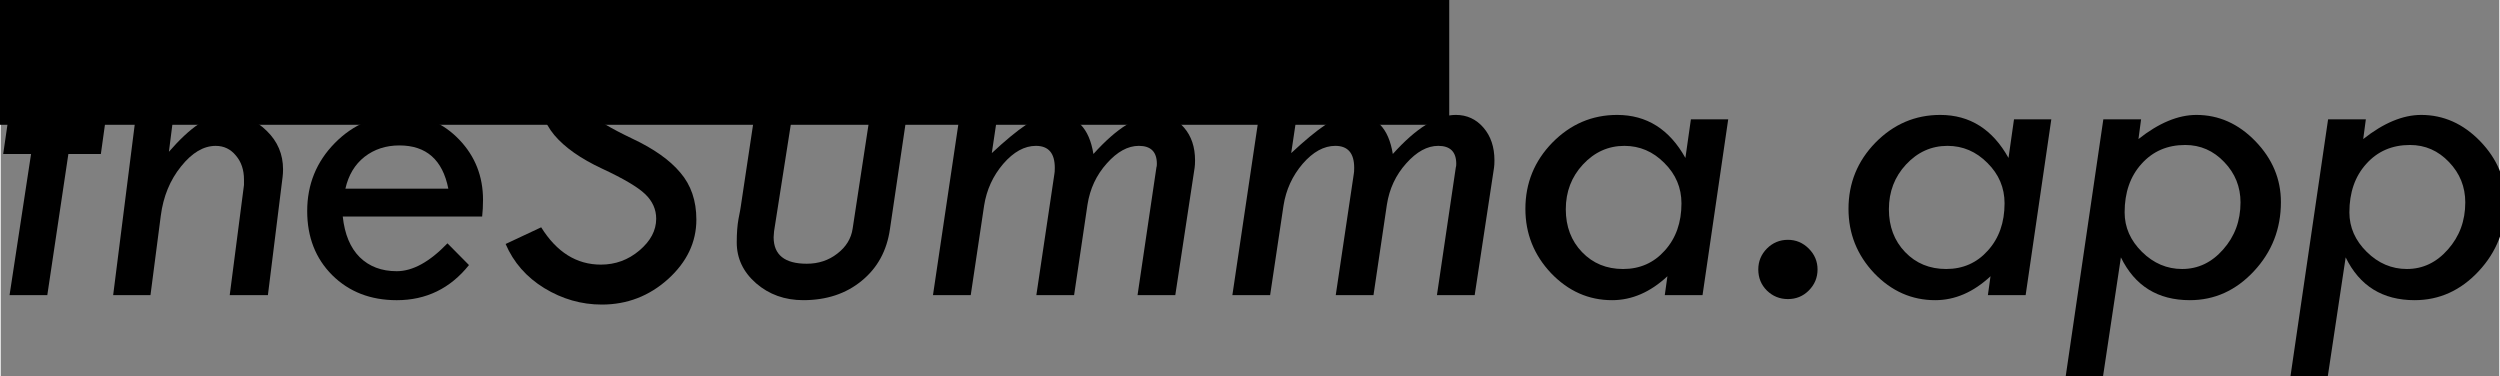 <?xml version="1.0" encoding="UTF-8" standalone="no"?>
<!-- Created with Inkscape (http://www.inkscape.org/) -->

<svg
   xmlns:dc="http://purl.org/dc/elements/1.1/"
   xmlns:cc="http://creativecommons.org/ns#"
   xmlns:rdf="http://www.w3.org/1999/02/22-rdf-syntax-ns#"
   xmlns:svg="http://www.w3.org/2000/svg"
   xmlns="http://www.w3.org/2000/svg"
   xmlns:sodipodi="http://sodipodi.sourceforge.net/DTD/sodipodi-0.dtd"
   xmlns:inkscape="http://www.inkscape.org/namespaces/inkscape"
   width="2.32in"
   height="0.349in"
   viewBox="0 0 58.916 8.868"
   version="1.1"
   id="svg8"
   inkscape:version="0.92.4 (5da689c313, 2019-01-14)"
   sodipodi:docname="summa_title.svg"
   inkscape:export-filename="C:\Users\Qui\Documents\Code\summa_django\summa_app\summa\static\summa_title.png"
   inkscape:export-xdpi="200"
   inkscape:export-ydpi="200">
  <rect x="0" y="0" width="58.916" height="8.868" fill="#808080" stroke="none"/>
  <defs
     id="defs2" />
  <sodipodi:namedview
     id="base"
     pagecolor="#ffffff"
     bordercolor="#666666"
     borderopacity="1.0"
     inkscape:pageopacity="0.0"
     inkscape:pageshadow="2"
     inkscape:zoom="2.8284272"
     inkscape:cx="16.255538"
     inkscape:cy="4.4392208"
     inkscape:document-units="in"
     inkscape:current-layer="flowRoot7440"
     showgrid="false"
     units="in"
     inkscape:window-width="1920"
     inkscape:window-height="1017"
     inkscape:window-x="-8"
     inkscape:window-y="-8"
     inkscape:window-maximized="1"
     inkscape:snap-bbox="true"
     inkscape:snap-bbox-edge-midpoints="true"
     inkscape:snap-intersection-paths="true"
     inkscape:snap-smooth-nodes="true"
     inkscape:snap-midpoints="true"
     inkscape:snap-object-midpoints="true"
     inkscape:snap-text-baseline="true"
     inkscape:snap-bbox-midpoints="true"
     inkscape:bbox-nodes="true"
     inkscape:snap-nodes="true"
     inkscape:bbox-paths="true"
     inkscape:snap-page="true"
     inkscape:object-paths="true"
     inkscape:showpageshadow="2"
     inkscape:pagecheckerboard="0"
     inkscape:deskcolor="#d1d1d1" />
  <g
     inkscape:label="Layer 1"
     inkscape:groupmode="layer"
     id="layer1"
     transform="translate(-78.003,-123.737)">
    <g
       id="g965"
       transform="matrix(0.389,0,0,0.389,173.089,17.317)">
      <flowRoot
         inkscape:export-ydpi="300.07999"
         inkscape:export-xdpi="300.07999"
         transform="matrix(0.206,0,0,0.217,-264.63,-221.658)"
         style="font-style:normal;font-weight:normal;font-size:69.818px;line-height:0px;font-family:sans-serif;text-align:start;letter-spacing:0px;word-spacing:0px;text-anchor:start;fill:#e0e0e0;fill-opacity:1;stroke:none"
         id="flowRoot4540"
         xml:space="preserve"><flowRegion
           style="line-height:0px;text-align:start;text-anchor:start;fill:#e0e0e0;fill-opacity:1"
           id="flowRegion4542"><rect
             style="line-height:0px;text-align:start;text-anchor:start;fill:#e0e0e0;fill-opacity:1"
             y="339.724"
             x="637.32"
             height="562.34"
             width="252.841"
             id="rect4544" /></flowRegion><flowPara
           style="font-style:normal;font-variant:normal;font-weight:normal;font-stretch:normal;font-size:160.581px;line-height:163.2px;font-family:'Century Gothic';-inkscape-font-specification:'Century Gothic';text-align:center;text-anchor:middle;fill:#6c6c6c;fill-opacity:1"
           id="flowPara4546">N </flowPara><flowPara
           id="flowPara4572"
           style="font-style:normal;font-variant:normal;font-weight:normal;font-stretch:normal;font-size:160.581px;line-height:163.2px;font-family:'Century Gothic';-inkscape-font-specification:'Century Gothic';text-align:center;text-anchor:middle;fill:#6c6c6c;fill-opacity:1">G</flowPara><flowPara
           id="flowPara4554"
           style="font-style:normal;font-variant:normal;font-weight:normal;font-stretch:normal;font-size:64px;line-height:72px;font-family:'Century Gothic';-inkscape-font-specification:'Century Gothic';text-align:center;text-anchor:middle;fill:#6c6c6c;fill-opacity:1" /><flowPara
           id="flowPara4566"
           style="font-style:normal;font-variant:normal;font-weight:normal;font-stretch:normal;font-size:59.942px;line-height:72px;font-family:'Century Gothic';-inkscape-font-specification:'Century Gothic';text-align:start;text-anchor:start;fill:#6c6c6c;fill-opacity:1">berkeley</flowPara><flowPara
           id="flowPara4556"
           style="font-style:normal;font-variant:normal;font-weight:normal;font-stretch:normal;line-height:0px;font-family:'Century Gothic';-inkscape-font-specification:'Century Gothic';text-align:start;text-anchor:start;fill:#e0e0e0;fill-opacity:1"> </flowPara></flowRoot>      <g
         style="stroke-width:2.805;stroke-miterlimit:4;stroke-dasharray:none"
         inkscape:export-ydpi="300.07999"
         inkscape:export-xdpi="300.07999"
         transform="matrix(0.446,0,0,0.46,-221.015,-186.371)"
         id="g896">
        <path
           style="fill:none;stroke:#fff979;stroke-width:2.805;stroke-linecap:round;stroke-linejoin:round;stroke-miterlimit:4;stroke-dasharray:none;stroke-opacity:1"
           d="M 104.065,132.255 V 70.159"
           id="path937"
           inkscape:connector-curvature="0" />
        <path
           style="fill:none;stroke:#fff979;stroke-width:2.805;stroke-linecap:round;stroke-linejoin:round;stroke-miterlimit:4;stroke-dasharray:none;stroke-opacity:1"
           d="M 60.157,88.347 104.065,132.255"
           id="path937-3"
           inkscape:connector-curvature="0" />
        <path
           style="fill:none;stroke:#fff979;stroke-width:2.805;stroke-linecap:round;stroke-linejoin:round;stroke-miterlimit:4;stroke-dasharray:none;stroke-opacity:1"
           d="M 73.017,78.479 104.065,132.255"
           id="path937-3-5"
           inkscape:connector-curvature="0" />
        <path
           style="fill:none;stroke:#fff979;stroke-width:2.805;stroke-linecap:round;stroke-linejoin:round;stroke-miterlimit:4;stroke-dasharray:none;stroke-opacity:1"
           d="m 87.994,72.275 4.108,15.33 11.964,44.65"
           id="path937-3-5-1"
           inkscape:connector-curvature="0"
           sodipodi:nodetypes="ccc" />
        <path
           style="fill:none;stroke:#fff979;stroke-width:2.805;stroke-linecap:round;stroke-linejoin:round;stroke-miterlimit:4;stroke-dasharray:none;stroke-opacity:1"
           d="m 44.085,116.184 59.98,16.072"
           id="path937-3-5-2-8"
           inkscape:connector-curvature="0" />
        <path
           style="fill:none;stroke:#fff979;stroke-width:2.805;stroke-linecap:round;stroke-linejoin:round;stroke-miterlimit:4;stroke-dasharray:none;stroke-opacity:1"
           d="m 50.289,101.207 13.744,7.935 40.032,23.113"
           id="path937-3-5-1-3-7"
           inkscape:connector-curvature="0"
           sodipodi:nodetypes="ccc" />
      </g>
      <g
         style="stroke-width:2.807;stroke-miterlimit:4;stroke-dasharray:none"
         inkscape:export-ydpi="300.07999"
         inkscape:export-xdpi="300.07999"
         id="g896-2"
         transform="matrix(-0.445,0,0,0.46,-128.184,-186.399)">
        <path
           style="fill:none;stroke:#fff979;stroke-width:2.807;stroke-linecap:round;stroke-linejoin:round;stroke-miterlimit:4;stroke-dasharray:none;stroke-opacity:1"
           d="M 104.065,132.255 V 70.159"
           id="path937-8"
           inkscape:connector-curvature="0" />
        <path
           style="fill:none;stroke:#fff979;stroke-width:2.807;stroke-linecap:round;stroke-linejoin:round;stroke-miterlimit:4;stroke-dasharray:none;stroke-opacity:1"
           d="M 60.157,88.347 104.065,132.255"
           id="path937-3-4"
           inkscape:connector-curvature="0" />
        <path
           style="fill:none;stroke:#fff979;stroke-width:2.807;stroke-linecap:round;stroke-linejoin:round;stroke-miterlimit:4;stroke-dasharray:none;stroke-opacity:1"
           d="M 73.017,78.479 104.065,132.255"
           id="path937-3-5-5"
           inkscape:connector-curvature="0" />
        <path
           style="fill:none;stroke:#fff979;stroke-width:2.807;stroke-linecap:round;stroke-linejoin:round;stroke-miterlimit:4;stroke-dasharray:none;stroke-opacity:1"
           d="m 87.994,72.275 4.108,15.33 11.964,44.65"
           id="path937-3-5-1-7"
           inkscape:connector-curvature="0"
           sodipodi:nodetypes="ccc" />
        <path
           style="fill:none;stroke:#fff979;stroke-width:2.807;stroke-linecap:round;stroke-linejoin:round;stroke-miterlimit:4;stroke-dasharray:none;stroke-opacity:1"
           d="m 44.085,116.184 59.98,16.072"
           id="path937-3-5-2-8-9"
           inkscape:connector-curvature="0" />
        <path
           style="fill:none;stroke:#fff979;stroke-width:2.807;stroke-linecap:round;stroke-linejoin:round;stroke-miterlimit:4;stroke-dasharray:none;stroke-opacity:1"
           d="m 50.289,101.207 13.744,7.935 40.032,23.113"
           id="path937-3-5-1-3-7-4"
           inkscape:connector-curvature="0"
           sodipodi:nodetypes="ccc" />
      </g>
      <path
         inkscape:connector-curvature="0"
         id="path937-8-8-8-9-2-8"
         d="m -174.63,-125.56 h 28.628"
         style="fill:none;stroke:#fff979;stroke-width:1.27;stroke-linecap:round;stroke-linejoin:round;stroke-miterlimit:4;stroke-dasharray:none;stroke-opacity:1" />
      <path
         inkscape:connector-curvature="0"
         id="path937-8-8-8-9-2-8-2"
         d="m -174.522,-125.582 h -28.628"
         style="fill:none;stroke:#fff979;stroke-width:1.27;stroke-linecap:round;stroke-linejoin:round;stroke-miterlimit:4;stroke-dasharray:none;stroke-opacity:1" />
      <g
         inkscape:export-ydpi="300.07999"
         inkscape:export-xdpi="300.07999"
         style="fill:#f8bc3b;fill-opacity:1;stroke:none;stroke-opacity:1"
         transform="matrix(0.232,0,0,-0.245,-174.496,-121.321)"
         id="g32">
        <path
           sodipodi:nodetypes="ccsccccccccssccsc"
           inkscape:connector-curvature="0"
           id="path34"
           style="fill:#f8bc3b;fill-opacity:1;fill-rule:nonzero;stroke:none;stroke-width:1.087;stroke-opacity:1"
           d="M 51.998,46.904 C 50.392,67.421 40.658,80.289 32.078,91.636 24.119,102.146 17.258,111.214 17.258,124.596 c 0,1.082 -0.62,2.061 -1.591,2.55 -0.972,0.502 -2.142,0.412 -3.029,-0.218 -12.891,-9.055 -23.654,-24.331 -27.415,-38.898 -2.606,-10.137 -2.944,-21.535 -3,-29.071 -11.904,2.499 -14.594,19.99 -14.622,20.184 -0.141,0.901 -0.704,1.687 -1.522,2.125 -0.832,0.424 -1.803,0.45 -2.648,0.038 -0.62,-0.297 -15.328,-7.625 -16.187,-36.914 -0.057,-0.966 -0.057,-1.945 -0.057,-2.924 0,-28.451 23.569,-51.596 52.546,-51.596 0.042,0 0.085,-0.013 0.127,0 h 0.028 C 28.796,-10.051 52.294,13.068 52.294,41.468 c 0,1.431 -0.296,5.435 -0.296,5.435" />
      </g>
      <path
         inkscape:export-ydpi="300.07999"
         inkscape:export-xdpi="300.07999"
         inkscape:connector-curvature="0"
         id="path881"
         d="m -174.616,-109.761 v -25.4"
         style="fill:none;stroke:#ae5100;stroke-width:3.909;stroke-linecap:butt;stroke-linejoin:miter;stroke-miterlimit:4;stroke-dasharray:none;stroke-opacity:1" />
      <path
         inkscape:export-ydpi="300.07999"
         inkscape:export-xdpi="300.07999"
         sodipodi:nodetypes="sscscscs"
         inkscape:connector-curvature="0"
         id="path1358-0-2"
         d="m -192.629,-123.535 c -16.365,0.181 -34.174,17.563 -12.958,44.863 8.635,11.111 27.49,20.897 30.753,21.866 0.148,0.04 0.159,0.046 0.229,0.046 0.07,0 0.147,-0.029 0.207,-0.046 3.263,-0.969 22.118,-10.755 30.753,-21.866 31.302,-40.279 -22.345,-58.967 -30.971,-32.677 -2.779,-8.471 -10.233,-12.273 -18.013,-12.187 z"
         style="fill:#f15d5e;fill-opacity:1;stroke:none;stroke-width:6.796;stroke-linecap:round;stroke-linejoin:miter;stroke-miterlimit:0;stroke-dasharray:none;stroke-opacity:1" />
      <g
         transform="matrix(0.78,0,0,0.822,-256.426,-205.435)"
         inkscape:export-ydpi="300.07999"
         inkscape:export-xdpi="300.07999"
         style="fill:none;stroke:#ae5100;stroke-width:5.08;stroke-miterlimit:4;stroke-dasharray:none;stroke-opacity:1"
         id="g981">
        <path
           style="fill:none;fill-opacity:0;stroke:#ae5100;stroke-width:5.08;stroke-linecap:round;stroke-linejoin:miter;stroke-miterlimit:4;stroke-dasharray:none;stroke-opacity:1"
           d="m 156.638,135.521 c 0,0 -12.284,4.468 -22.413,1.83 -22.591,-5.884 -30.762,3.691 -53.367,-2.139 -4.579,-1.181 -29.365,-8.635 -29.365,-8.635"
           id="path5205-9-3"
           inkscape:connector-curvature="0"
           sodipodi:nodetypes="cssc" />
        <path
           style="fill:none;stroke:#ae5100;stroke-width:5.075;stroke-linecap:round;stroke-linejoin:miter;stroke-miterlimit:4;stroke-dasharray:none;stroke-opacity:1"
           d="m 55.667,144.613 c 0,0 16.821,1.487 23.809,-0.456 6.547,-1.821 16.685,-3.404 26.078,-7.323 10.09,-4.21 19.52,-10.772 28.743,-12.887 7.795,-1.788 22.816,-2.54 22.816,-2.54"
           id="path5205-5"
           inkscape:connector-curvature="0"
           sodipodi:nodetypes="csssc" />
      </g>
      <g
         transform="matrix(0.78,0,0,0.822,-256.426,-205.435)"
         inkscape:export-ydpi="300.07999"
         inkscape:export-xdpi="300.07999"
         style="fill:#ae5100;fill-opacity:1;stroke:none;stroke-opacity:1"
         id="g977">
        <path
           style="fill:#ae5100;fill-opacity:1;stroke:none;stroke-width:0.232px;stroke-linecap:butt;stroke-linejoin:miter;stroke-opacity:1"
           d="m 62.806,129.961 6.945,-6.366 2.346,9.115 z"
           id="path831"
           inkscape:connector-curvature="0"
           sodipodi:nodetypes="cccc" />
        <path
           style="fill:#ae5100;fill-opacity:1;stroke:none;stroke-width:0.265px;stroke-linecap:butt;stroke-linejoin:miter;stroke-opacity:1"
           d="m 134.297,123.946 3.702,-8.064 5.999,6.575 z"
           id="path831-8"
           inkscape:connector-curvature="0"
           sodipodi:nodetypes="cccc" />
        <path
           style="fill:#ae5100;fill-opacity:1;stroke:none;stroke-width:0.265px;stroke-linecap:butt;stroke-linejoin:miter;stroke-opacity:1"
           d="m 105.554,136.833 1.095,-8.906 7.396,4.883 z"
           id="path831-8-0"
           inkscape:connector-curvature="0"
           sodipodi:nodetypes="cccc" />
        <path
           style="fill:#ae5100;fill-opacity:1;stroke:none;stroke-width:0.265px;stroke-linecap:butt;stroke-linejoin:miter;stroke-opacity:1"
           d="m 135.649,137.674 -5.561,7.038 -3.501,-8.875 z"
           id="path831-8-0-6"
           inkscape:connector-curvature="0"
           sodipodi:nodetypes="cccc" />
        <path
           style="fill:#ae5100;fill-opacity:1;stroke:none;stroke-width:0.265px;stroke-linecap:butt;stroke-linejoin:miter;stroke-opacity:1"
           d="m 104.478,137.951 -2.67,8.67 -7.995,-5.859 z"
           id="path831-8-0-6-2"
           inkscape:connector-curvature="0"
           sodipodi:nodetypes="cccc" />
        <path
           style="fill:#ae5100;fill-opacity:1;stroke:none;stroke-width:0.206px;stroke-linecap:butt;stroke-linejoin:miter;stroke-opacity:1"
           d="m 78.192,143.96 -2.885,6.458 -0.424,0.95 -6.653,-6.212 c 3.519,-0.774 6.444,-0.423 9.963,-1.197 z"
           id="path831-8-0-6-2-4"
           inkscape:connector-curvature="0"
           sodipodi:nodetypes="ccccc" />
      </g>
      <path
         sodipodi:nodetypes="csc"
         inkscape:export-ydpi="300.07999"
         inkscape:export-xdpi="300.07999"
         inkscape:connector-curvature="0"
         id="path5306"
         d="m -184.488,-66.267 c 0,0 -2.697,-1.699 -3.79,-2.451 -0.461,-0.317 -4.44,-3.232 -4.44,-3.232"
         style="fill:none;fill-opacity:1;stroke:#b71111;stroke-width:2.217;stroke-linecap:round;stroke-linejoin:miter;stroke-miterlimit:4;stroke-dasharray:none;stroke-opacity:1" />
      <path
         inkscape:export-ydpi="300.07999"
         inkscape:export-xdpi="300.07999"
         inkscape:connector-curvature="0"
         id="path881-1"
         d="m -182.142,-128.219 h 15.24"
         style="fill:none;stroke:#ae5100;stroke-width:3.81;stroke-linecap:butt;stroke-linejoin:miter;stroke-miterlimit:4;stroke-dasharray:none;stroke-opacity:1" />
    </g>
    <g
       id="g1101"
       transform="translate(259.261,-19.511)">
      <g
         transform="matrix(0.389,0,0,0.389,-107.482,-2.348)"
         id="g1007">
        <g
           id="g896-6"
           transform="matrix(0.446,0,0,0.46,-221.375,34.355)"
           inkscape:export-xdpi="300.07999"
           inkscape:export-ydpi="300.07999"
           style="stroke-width:2.805;stroke-miterlimit:4;stroke-dasharray:none">
          <path
             inkscape:connector-curvature="0"
             id="path937-1"
             d="M 104.065,132.255 V 70.159"
             style="fill:none;stroke:#fff979;stroke-width:2.805;stroke-linecap:round;stroke-linejoin:round;stroke-miterlimit:4;stroke-dasharray:none;stroke-opacity:1" />
          <path
             inkscape:connector-curvature="0"
             id="path937-3-55"
             d="M 60.157,88.347 104.065,132.255"
             style="fill:none;stroke:#fff979;stroke-width:2.805;stroke-linecap:round;stroke-linejoin:round;stroke-miterlimit:4;stroke-dasharray:none;stroke-opacity:1" />
          <path
             inkscape:connector-curvature="0"
             id="path937-3-5-7"
             d="M 73.017,78.479 104.065,132.255"
             style="fill:none;stroke:#fff979;stroke-width:2.805;stroke-linecap:round;stroke-linejoin:round;stroke-miterlimit:4;stroke-dasharray:none;stroke-opacity:1" />
          <path
             sodipodi:nodetypes="ccc"
             inkscape:connector-curvature="0"
             id="path937-3-5-1-3"
             d="m 87.994,72.275 4.108,15.33 11.964,44.65"
             style="fill:none;stroke:#fff979;stroke-width:2.805;stroke-linecap:round;stroke-linejoin:round;stroke-miterlimit:4;stroke-dasharray:none;stroke-opacity:1" />
          <path
             inkscape:connector-curvature="0"
             id="path937-3-5-2-8-7"
             d="m 44.085,116.184 59.98,16.072"
             style="fill:none;stroke:#fff979;stroke-width:2.805;stroke-linecap:round;stroke-linejoin:round;stroke-miterlimit:4;stroke-dasharray:none;stroke-opacity:1" />
          <path
             sodipodi:nodetypes="ccc"
             inkscape:connector-curvature="0"
             id="path937-3-5-1-3-7-0"
             d="m 50.289,101.207 13.744,7.935 40.032,23.113"
             style="fill:none;stroke:#fff979;stroke-width:2.805;stroke-linecap:round;stroke-linejoin:round;stroke-miterlimit:4;stroke-dasharray:none;stroke-opacity:1" />
        </g>
        <g
           transform="matrix(-0.445,0,0,0.46,-128.544,34.327)"
           id="g896-2-3"
           inkscape:export-xdpi="300.07999"
           inkscape:export-ydpi="300.07999"
           style="stroke-width:2.807;stroke-miterlimit:4;stroke-dasharray:none">
          <path
             inkscape:connector-curvature="0"
             id="path937-8-1"
             d="M 104.065,132.255 V 70.159"
             style="fill:none;stroke:#fff979;stroke-width:2.807;stroke-linecap:round;stroke-linejoin:round;stroke-miterlimit:4;stroke-dasharray:none;stroke-opacity:1" />
          <path
             inkscape:connector-curvature="0"
             id="path937-3-4-9"
             d="M 60.157,88.347 104.065,132.255"
             style="fill:none;stroke:#fff979;stroke-width:2.807;stroke-linecap:round;stroke-linejoin:round;stroke-miterlimit:4;stroke-dasharray:none;stroke-opacity:1" />
          <path
             inkscape:connector-curvature="0"
             id="path937-3-5-5-2"
             d="M 73.017,78.479 104.065,132.255"
             style="fill:none;stroke:#fff979;stroke-width:2.807;stroke-linecap:round;stroke-linejoin:round;stroke-miterlimit:4;stroke-dasharray:none;stroke-opacity:1" />
          <path
             sodipodi:nodetypes="ccc"
             inkscape:connector-curvature="0"
             id="path937-3-5-1-7-2"
             d="m 87.994,72.275 4.108,15.33 11.964,44.65"
             style="fill:none;stroke:#fff979;stroke-width:2.807;stroke-linecap:round;stroke-linejoin:round;stroke-miterlimit:4;stroke-dasharray:none;stroke-opacity:1" />
          <path
             inkscape:connector-curvature="0"
             id="path937-3-5-2-8-9-1"
             d="m 44.085,116.184 59.98,16.072"
             style="fill:none;stroke:#fff979;stroke-width:2.807;stroke-linecap:round;stroke-linejoin:round;stroke-miterlimit:4;stroke-dasharray:none;stroke-opacity:1" />
          <path
             sodipodi:nodetypes="ccc"
             inkscape:connector-curvature="0"
             id="path937-3-5-1-3-7-4-9"
             d="m 50.289,101.207 13.744,7.935 40.032,23.113"
             style="fill:none;stroke:#fff979;stroke-width:2.807;stroke-linecap:round;stroke-linejoin:round;stroke-miterlimit:4;stroke-dasharray:none;stroke-opacity:1" />
        </g>
        <path
           style="fill:none;stroke:#fff979;stroke-width:1.27;stroke-linecap:round;stroke-linejoin:round;stroke-miterlimit:4;stroke-dasharray:none;stroke-opacity:1"
           d="m -174.991,95.165 h 28.628"
           id="path937-8-8-8-9-2-8-6"
           inkscape:connector-curvature="0" />
        <path
           style="fill:none;stroke:#fff979;stroke-width:1.27;stroke-linecap:round;stroke-linejoin:round;stroke-miterlimit:4;stroke-dasharray:none;stroke-opacity:1"
           d="m -174.882,95.144 h -28.628"
           id="path937-8-8-8-9-2-8-2-7"
           inkscape:connector-curvature="0" />
        <g
           id="g32-6"
           transform="matrix(0.232,0,0,-0.245,-174.856,99.405)"
           style="fill:#f8bc3b;fill-opacity:1;stroke:none;stroke-opacity:1"
           inkscape:export-xdpi="300.07999"
           inkscape:export-ydpi="300.07999">
          <path
             d="M 51.998,46.904 C 50.392,67.421 40.658,80.289 32.078,91.636 24.119,102.146 17.258,111.214 17.258,124.596 c 0,1.082 -0.62,2.061 -1.591,2.55 -0.972,0.502 -2.142,0.412 -3.029,-0.218 -12.891,-9.055 -23.654,-24.331 -27.415,-38.898 -2.606,-10.137 -2.944,-21.535 -3,-29.071 -11.904,2.499 -14.594,19.99 -14.622,20.184 -0.141,0.901 -0.704,1.687 -1.522,2.125 -0.832,0.424 -1.803,0.45 -2.648,0.038 -0.62,-0.297 -15.328,-7.625 -16.187,-36.914 -0.057,-0.966 -0.057,-1.945 -0.057,-2.924 0,-28.451 23.569,-51.596 52.546,-51.596 0.042,0 0.085,-0.013 0.127,0 h 0.028 C 28.796,-10.051 52.294,13.068 52.294,41.468 c 0,1.431 -0.296,5.435 -0.296,5.435"
             style="fill:#f8bc3b;fill-opacity:1;fill-rule:nonzero;stroke:none;stroke-width:1.087;stroke-opacity:1"
             id="path34-9"
             inkscape:connector-curvature="0"
             sodipodi:nodetypes="ccsccccccccssccsc" />
        </g>
        <path
           style="fill:none;stroke:#ae5100;stroke-width:3.909;stroke-linecap:butt;stroke-linejoin:miter;stroke-miterlimit:4;stroke-dasharray:none;stroke-opacity:1"
           d="M -174.977,110.965 V 85.565"
           id="path881-8"
           inkscape:connector-curvature="0"
           inkscape:export-xdpi="300.07999"
           inkscape:export-ydpi="300.07999" />
        <path
           style="fill:#f15d5e;fill-opacity:1;stroke:none;stroke-width:6.796;stroke-linecap:round;stroke-linejoin:miter;stroke-miterlimit:0;stroke-dasharray:none;stroke-opacity:1"
           d="m -192.99,97.191 c -16.365,0.181 -34.174,17.563 -12.958,44.863 8.635,11.111 27.49,20.897 30.753,21.866 0.148,0.04 0.159,0.046 0.229,0.046 0.07,0 0.147,-0.029 0.207,-0.046 3.263,-0.969 22.118,-10.755 30.753,-21.866 31.302,-40.279 -22.345,-58.967 -30.971,-32.677 -2.779,-8.471 -10.233,-12.273 -18.013,-12.187 z"
           id="path1358-0-2-3"
           inkscape:connector-curvature="0"
           sodipodi:nodetypes="sscscscs"
           inkscape:export-xdpi="300.07999"
           inkscape:export-ydpi="300.07999" />
        <flowRoot
           xml:space="preserve"
           id="flowRoot4540-5"
           style="font-style:normal;font-weight:normal;font-size:69.818px;line-height:0px;font-family:sans-serif;text-align:start;letter-spacing:0px;word-spacing:0px;text-anchor:start;fill:#e0e0e0;fill-opacity:1;stroke:none"
           transform="matrix(0.206,0,0,0.217,-256.978,-0.932)"
           inkscape:export-xdpi="300.07999"
           inkscape:export-ydpi="300.07999"><flowRegion
             id="flowRegion4542-2"
             style="line-height:0px;text-align:start;text-anchor:start;fill:#e0e0e0;fill-opacity:1"><rect
               id="rect4544-0"
               width="812.151"
               height="562.339"
               x="637.32"
               y="339.724"
               style="line-height:0px;text-align:start;text-anchor:start;fill:#e0e0e0;fill-opacity:1" /></flowRegion><flowPara
             id="flowPara4546-5"
             style="font-style:normal;font-variant:normal;font-weight:normal;font-stretch:normal;font-size:160.581px;line-height:163.2px;font-family:'Century Gothic';-inkscape-font-specification:'Century Gothic';text-align:start;text-anchor:start;fill:#6c6c6c;fill-opacity:1">NEWMAN </flowPara><flowPara
             style="font-style:normal;font-variant:normal;font-weight:normal;font-stretch:normal;font-size:160.581px;line-height:163.2px;font-family:'Century Gothic';-inkscape-font-specification:'Century Gothic';text-align:start;text-anchor:start;fill:#6c6c6c;fill-opacity:1"
             id="flowPara4572-6">GRADS</flowPara><flowPara
             style="font-style:normal;font-variant:normal;font-weight:normal;font-stretch:normal;font-size:64px;line-height:72px;font-family:'Century Gothic';-inkscape-font-specification:'Century Gothic';text-align:start;text-anchor:start;fill:#6c6c6c;fill-opacity:1"
             id="flowPara4554-1" /><flowPara
             style="font-style:normal;font-variant:normal;font-weight:normal;font-stretch:normal;font-size:79.922px;line-height:72px;font-family:'Century Gothic';-inkscape-font-specification:'Century Gothic';text-align:start;text-anchor:start;fill:#6c6c6c;fill-opacity:1"
             id="flowPara4566-5">berkeley, california</flowPara><flowPara
             style="font-style:normal;font-variant:normal;font-weight:normal;font-stretch:normal;line-height:0px;font-family:'Century Gothic';-inkscape-font-specification:'Century Gothic';text-align:start;text-anchor:start;fill:#e0e0e0;fill-opacity:1"
             id="flowPara4556-4"> </flowPara></flowRoot>        <g
           id="g981-6"
           style="fill:none;stroke:#ae5100;stroke-width:5.08;stroke-miterlimit:4;stroke-dasharray:none;stroke-opacity:1"
           inkscape:export-xdpi="300.07999"
           inkscape:export-ydpi="300.07999"
           transform="matrix(0.78,0,0,0.822,-256.787,15.291)">
          <path
             sodipodi:nodetypes="cssc"
             inkscape:connector-curvature="0"
             id="path5205-9-3-1"
             d="m 156.638,135.521 c 0,0 -12.284,4.468 -22.413,1.83 -22.591,-5.884 -30.762,3.691 -53.367,-2.139 -4.579,-1.181 -29.365,-8.635 -29.365,-8.635"
             style="fill:none;fill-opacity:0;stroke:#ae5100;stroke-width:5.08;stroke-linecap:round;stroke-linejoin:miter;stroke-miterlimit:4;stroke-dasharray:none;stroke-opacity:1" />
          <path
             sodipodi:nodetypes="csssc"
             inkscape:connector-curvature="0"
             id="path5205-5-5"
             d="m 55.667,144.613 c 0,0 16.821,1.487 23.809,-0.456 6.547,-1.821 16.685,-3.404 26.078,-7.323 10.09,-4.21 19.52,-10.772 28.743,-12.887 7.795,-1.788 22.816,-2.54 22.816,-2.54"
             style="fill:none;stroke:#ae5100;stroke-width:5.075;stroke-linecap:round;stroke-linejoin:miter;stroke-miterlimit:4;stroke-dasharray:none;stroke-opacity:1" />
        </g>
        <g
           id="g977-7"
           style="fill:#ae5100;fill-opacity:1;stroke:none;stroke-opacity:1"
           inkscape:export-xdpi="300.07999"
           inkscape:export-ydpi="300.07999"
           transform="matrix(0.78,0,0,0.822,-256.787,15.291)">
          <path
             sodipodi:nodetypes="cccc"
             inkscape:connector-curvature="0"
             id="path831-4"
             d="m 62.806,129.961 6.945,-6.366 2.346,9.115 z"
             style="fill:#ae5100;fill-opacity:1;stroke:none;stroke-width:0.232px;stroke-linecap:butt;stroke-linejoin:miter;stroke-opacity:1" />
          <path
             sodipodi:nodetypes="cccc"
             inkscape:connector-curvature="0"
             id="path831-8-7"
             d="m 134.297,123.946 3.702,-8.064 5.999,6.575 z"
             style="fill:#ae5100;fill-opacity:1;stroke:none;stroke-width:0.265px;stroke-linecap:butt;stroke-linejoin:miter;stroke-opacity:1" />
          <path
             sodipodi:nodetypes="cccc"
             inkscape:connector-curvature="0"
             id="path831-8-0-7"
             d="m 105.554,136.833 1.095,-8.906 7.396,4.883 z"
             style="fill:#ae5100;fill-opacity:1;stroke:none;stroke-width:0.265px;stroke-linecap:butt;stroke-linejoin:miter;stroke-opacity:1" />
          <path
             sodipodi:nodetypes="cccc"
             inkscape:connector-curvature="0"
             id="path831-8-0-6-6"
             d="m 135.649,137.674 -5.561,7.038 -3.501,-8.875 z"
             style="fill:#ae5100;fill-opacity:1;stroke:none;stroke-width:0.265px;stroke-linecap:butt;stroke-linejoin:miter;stroke-opacity:1" />
          <path
             sodipodi:nodetypes="cccc"
             inkscape:connector-curvature="0"
             id="path831-8-0-6-2-9"
             d="m 104.478,137.951 -2.67,8.67 -7.995,-5.859 z"
             style="fill:#ae5100;fill-opacity:1;stroke:none;stroke-width:0.265px;stroke-linecap:butt;stroke-linejoin:miter;stroke-opacity:1" />
          <path
             sodipodi:nodetypes="ccccc"
             inkscape:connector-curvature="0"
             id="path831-8-0-6-2-4-5"
             d="m 78.192,143.96 -2.885,6.458 -0.424,0.95 -6.653,-6.212 c 3.519,-0.774 6.444,-0.423 9.963,-1.197 z"
             style="fill:#ae5100;fill-opacity:1;stroke:none;stroke-width:0.206px;stroke-linecap:butt;stroke-linejoin:miter;stroke-opacity:1" />
        </g>
        <path
           style="fill:none;fill-opacity:1;stroke:#b71111;stroke-width:2.217;stroke-linecap:round;stroke-linejoin:miter;stroke-miterlimit:4;stroke-dasharray:none;stroke-opacity:1"
           d="m -184.849,154.459 c 0,0 -2.698,-1.699 -3.79,-2.451 -0.461,-0.317 -4.44,-3.232 -4.44,-3.232"
           id="path5306-7"
           inkscape:connector-curvature="0"
           inkscape:export-xdpi="300.07999"
           inkscape:export-ydpi="300.07999"
           sodipodi:nodetypes="csc" />
        <path
           style="fill:none;stroke:#ae5100;stroke-width:3.81;stroke-linecap:butt;stroke-linejoin:miter;stroke-miterlimit:4;stroke-dasharray:none;stroke-opacity:1"
           d="m -182.502,92.507 h 15.24"
           id="path881-1-7"
           inkscape:connector-curvature="0"
           inkscape:export-xdpi="300.07999"
           inkscape:export-ydpi="300.07999" />
      </g>
    </g>
    <flowRoot
       xml:space="preserve"
       id="flowRoot921"
       style="font-style:normal;font-weight:normal;font-size:40px;line-height:1.25;font-family:sans-serif;letter-spacing:0px;word-spacing:0px;fill:#6c6c6c;fill-opacity:1;stroke:none"
       transform="matrix(0.265,0,0,0.265,25.22,204.51)"><flowRegion
         id="flowRegion923"
         style="fill:#6c6c6c;fill-opacity:1"><rect
           id="rect925"
           width="730"
           height="262.143"
           x="-177.143"
           y="-826.857"
           style="fill:#6c6c6c;fill-opacity:1" /></flowRegion><flowPara
         id="flowPara927"
         style="font-style:normal;font-variant:normal;font-weight:normal;font-stretch:normal;font-family:'Century Gothic';-inkscape-font-specification:'Century Gothic';fill:#6c6c6c;fill-opacity:1">asdfasdfasdf</flowPara></flowRoot>    <path
       style="fill:none;stroke:#000000;stroke-width:0.265px;stroke-linecap:butt;stroke-linejoin:miter;stroke-opacity:1"
       d="M 114.936,-100.799 V 60.333"
       id="path1058"
       inkscape:connector-curvature="0"
       sodipodi:nodetypes="cc" />
    <rect
       style="opacity:1;fill:#efb2ff;fill-opacity:1;stroke:none;stroke-width:1.154;stroke-linecap:round;stroke-linejoin:round;stroke-miterlimit:4;stroke-dasharray:none;stroke-dashoffset:0;stroke-opacity:1;paint-order:fill markers stroke"
       id="rect2238-9"
       width="25.868"
       height="26.024"
       x="-220.43"
       y="216.65" />
    <rect
       style="opacity:1;fill:#a20cba;fill-opacity:1;stroke:none;stroke-width:1.154;stroke-linecap:round;stroke-linejoin:round;stroke-miterlimit:4;stroke-dasharray:none;stroke-dashoffset:0;stroke-opacity:1;paint-order:fill markers stroke"
       id="rect2238-4-74"
       width="25.868"
       height="26.024"
       x="-194.562"
       y="216.65" />
    <rect
       style="opacity:1;fill:#778bff;fill-opacity:1;stroke:none;stroke-width:1.154;stroke-linecap:round;stroke-linejoin:round;stroke-miterlimit:4;stroke-dasharray:none;stroke-dashoffset:0;stroke-opacity:1;paint-order:fill markers stroke"
       id="rect2238-4-2-42"
       width="25.868"
       height="26.024"
       x="-142.827"
       y="190.627" />
    <rect
       style="opacity:1;fill:#e1fbff;fill-opacity:1;stroke:none;stroke-width:1.154;stroke-linecap:round;stroke-linejoin:round;stroke-miterlimit:4;stroke-dasharray:none;stroke-dashoffset:0;stroke-opacity:1;paint-order:fill markers stroke"
       id="rect2238-4-2-3-3"
       width="25.868"
       height="26.024"
       x="-194.562"
       y="190.627" />
    <rect
       style="opacity:1;fill:#ff986d;fill-opacity:1;stroke:none;stroke-width:1.154;stroke-linecap:round;stroke-linejoin:round;stroke-miterlimit:4;stroke-dasharray:none;stroke-dashoffset:0;stroke-opacity:1;paint-order:fill markers stroke"
       id="rect2238-1-91"
       width="25.868"
       height="26.024"
       x="-116.959"
       y="138.579" />
    <rect
       style="opacity:1;fill:#f8bc3b;fill-opacity:1;stroke:none;stroke-width:1.154;stroke-linecap:round;stroke-linejoin:round;stroke-miterlimit:4;stroke-dasharray:none;stroke-dashoffset:0;stroke-opacity:1;paint-order:fill markers stroke"
       id="rect2238-4-4-9"
       width="25.868"
       height="26.024"
       x="-91.091"
       y="138.579" />
    <rect
       style="opacity:1;fill:#fdf541;fill-opacity:1;stroke:none;stroke-width:1.154;stroke-linecap:round;stroke-linejoin:round;stroke-miterlimit:4;stroke-dasharray:none;stroke-dashoffset:0;stroke-opacity:1;paint-order:fill markers stroke"
       id="rect2238-4-2-7-5"
       width="25.868"
       height="26.024"
       x="-142.827"
       y="164.603" />
    <rect
       style="opacity:1;fill:#8bff8d;fill-opacity:1;stroke:none;stroke-width:1.154;stroke-linecap:round;stroke-linejoin:round;stroke-miterlimit:4;stroke-dasharray:none;stroke-dashoffset:0;stroke-opacity:1;paint-order:fill markers stroke"
       id="rect2238-4-2-3-0-8"
       width="25.868"
       height="26.024"
       x="-220.43"
       y="190.627" />
    <rect
       style="opacity:1;fill:#b71111;fill-opacity:1;stroke:none;stroke-width:1.154;stroke-linecap:round;stroke-linejoin:round;stroke-miterlimit:4;stroke-dasharray:none;stroke-dashoffset:0;stroke-opacity:1;paint-order:fill markers stroke"
       id="rect2238-1-6-8"
       width="25.868"
       height="26.024"
       x="-168.695"
       y="138.579" />
    <rect
       style="opacity:1;fill:#ae5100;fill-opacity:1;stroke:none;stroke-width:1.154;stroke-linecap:round;stroke-linejoin:round;stroke-miterlimit:4;stroke-dasharray:none;stroke-dashoffset:0;stroke-opacity:1;paint-order:fill markers stroke"
       id="rect2238-4-4-3-1"
       width="25.868"
       height="26.024"
       x="-220.43"
       y="138.579" />
    <rect
       style="opacity:1;fill:#f15d5e;fill-opacity:1;stroke:none;stroke-width:1.154;stroke-linecap:round;stroke-linejoin:round;stroke-miterlimit:4;stroke-dasharray:none;stroke-dashoffset:0;stroke-opacity:1;paint-order:fill markers stroke"
       id="rect2238-1-6-1-7"
       width="25.868"
       height="26.024"
       x="-142.827"
       y="138.579" />
    <path
       style="opacity:1;fill:#fffbcb;fill-opacity:1;stroke:none;stroke-width:1.122;stroke-linecap:round;stroke-linejoin:round;stroke-miterlimit:4;stroke-dasharray:none;stroke-dashoffset:0;stroke-opacity:1;paint-order:fill markers stroke"
       d="m -116.959,177.615 v -13.012 h 12.934 12.934 v 13.012 13.012 h -12.934 -12.934 z"
       id="path2363-5"
       inkscape:connector-curvature="0" />
    <rect
       style="opacity:1;fill:#ffffff;fill-opacity:1;stroke:none;stroke-width:1.154;stroke-linecap:round;stroke-linejoin:round;stroke-miterlimit:4;stroke-dasharray:none;stroke-dashoffset:0;stroke-opacity:1;paint-order:fill markers stroke"
       id="rect2238-1-5-8"
       width="25.868"
       height="26.024"
       x="-91.091"
       y="112.556" />
    <rect
       style="opacity:1;fill:#6c6c6c;fill-opacity:1;stroke:none;stroke-width:1.154;stroke-linecap:round;stroke-linejoin:round;stroke-miterlimit:4;stroke-dasharray:none;stroke-dashoffset:0;stroke-opacity:1;paint-order:fill markers stroke"
       id="rect2238-1-5-4-7"
       width="25.868"
       height="26.024"
       x="-194.562"
       y="112.556" />
    <rect
       style="opacity:1;fill:#e0e0e0;fill-opacity:1;stroke:none;stroke-width:1.154;stroke-linecap:round;stroke-linejoin:round;stroke-miterlimit:4;stroke-dasharray:none;stroke-dashoffset:0;stroke-opacity:1;paint-order:fill markers stroke"
       id="rect2238-1-5-4-3-61"
       width="25.868"
       height="26.024"
       x="-116.959"
       y="112.556" />
    <rect
       style="opacity:1;fill:#000000;fill-opacity:1;stroke:none;stroke-width:1.154;stroke-linecap:round;stroke-linejoin:round;stroke-miterlimit:4;stroke-dasharray:none;stroke-dashoffset:0;stroke-opacity:1;paint-order:fill markers stroke"
       id="rect2238-1-5-4-3-6-0"
       width="25.868"
       height="26.024"
       x="-220.43"
       y="112.556" />
    <rect
       style="opacity:1;fill:#b2b3ff;fill-opacity:1;stroke:none;stroke-width:1.154;stroke-linecap:round;stroke-linejoin:round;stroke-miterlimit:4;stroke-dasharray:none;stroke-dashoffset:0;stroke-opacity:1;paint-order:fill markers stroke"
       id="rect2238-4-7-1"
       width="25.868"
       height="26.024"
       x="-116.959"
       y="216.65" />
    <rect
       style="opacity:1;fill:#cbb2ff;fill-opacity:1;stroke:none;stroke-width:1.154;stroke-linecap:round;stroke-linejoin:round;stroke-miterlimit:4;stroke-dasharray:none;stroke-dashoffset:0;stroke-opacity:1;paint-order:fill markers stroke"
       id="rect2238-4-45-44"
       width="25.868"
       height="26.024"
       x="-142.827"
       y="216.65" />
    <rect
       style="opacity:1;fill:#7300a9;fill-opacity:1;stroke:none;stroke-width:1.154;stroke-linecap:round;stroke-linejoin:round;stroke-miterlimit:4;stroke-dasharray:none;stroke-dashoffset:0;stroke-opacity:1;paint-order:fill markers stroke"
       id="rect2238-4-78-6"
       width="25.868"
       height="26.024"
       x="-168.695"
       y="216.65" />
    <rect
       style="opacity:1;fill:#00189f;fill-opacity:1;stroke:none;stroke-width:1.154;stroke-linecap:round;stroke-linejoin:round;stroke-miterlimit:4;stroke-dasharray:none;stroke-dashoffset:0;stroke-opacity:1;paint-order:fill markers stroke"
       id="rect2238-4-2-4-6"
       width="25.868"
       height="26.024"
       x="-91.091"
       y="190.627" />
    <rect
       style="opacity:1;fill:#77b9ff;fill-opacity:1;stroke:none;stroke-width:1.154;stroke-linecap:round;stroke-linejoin:round;stroke-miterlimit:4;stroke-dasharray:none;stroke-dashoffset:0;stroke-opacity:1;paint-order:fill markers stroke"
       id="rect2238-4-2-35-0"
       width="25.868"
       height="26.024"
       x="-116.959"
       y="190.627" />
    <rect
       style="opacity:1;fill:#ffb2cf;fill-opacity:1;stroke:none;stroke-width:1.154;stroke-linecap:round;stroke-linejoin:round;stroke-miterlimit:4;stroke-dasharray:none;stroke-dashoffset:0;stroke-opacity:1;paint-order:fill markers stroke"
       id="rect2238-1-9-4"
       width="25.868"
       height="26.024"
       x="-194.562"
       y="138.579" />
    <rect
       style="opacity:1;fill:#399013;fill-opacity:1;stroke:none;stroke-width:1.154;stroke-linecap:round;stroke-linejoin:round;stroke-miterlimit:4;stroke-dasharray:none;stroke-dashoffset:0;stroke-opacity:1;paint-order:fill markers stroke"
       id="rect2238-4-2-7-4-3"
       width="25.868"
       height="26.024"
       x="-220.43"
       y="164.603" />
    <rect
       style="opacity:1;fill:#a9bd3e;fill-opacity:1;stroke:none;stroke-width:1.154;stroke-linecap:round;stroke-linejoin:round;stroke-miterlimit:4;stroke-dasharray:none;stroke-dashoffset:0;stroke-opacity:1;paint-order:fill markers stroke"
       id="rect2238-4-2-7-4-4-5"
       width="25.868"
       height="26.024"
       x="-194.562"
       y="164.603" />
    <rect
       style="opacity:1;fill:#9c9c9c;fill-opacity:1;stroke:none;stroke-width:1.154;stroke-linecap:round;stroke-linejoin:round;stroke-miterlimit:4;stroke-dasharray:none;stroke-dashoffset:0;stroke-opacity:1;paint-order:fill markers stroke"
       id="rect2238-1-5-4-3-2-4"
       width="25.868"
       height="26.024"
       x="-168.695"
       y="112.556" />
    <rect
       style="opacity:1;fill:#d22370;fill-opacity:1;stroke:none;stroke-width:1.154;stroke-linecap:round;stroke-linejoin:round;stroke-miterlimit:4;stroke-dasharray:none;stroke-dashoffset:0;stroke-opacity:1;paint-order:fill markers stroke"
       id="rect2238-4-45-4-2"
       width="25.868"
       height="26.024"
       x="-220.43"
       y="242.674" />
    <rect
       style="opacity:1;fill:#ad1a5b;fill-opacity:1;stroke:none;stroke-width:1.154;stroke-linecap:round;stroke-linejoin:round;stroke-miterlimit:4;stroke-dasharray:none;stroke-dashoffset:0;stroke-opacity:1;paint-order:fill markers stroke"
       id="rect2238-4-45-4-0-4"
       width="25.868"
       height="26.024"
       x="-194.562"
       y="242.674" />
    <rect
       style="opacity:1;fill:#fde400;fill-opacity:1;stroke:none;stroke-width:1.154;stroke-linecap:round;stroke-linejoin:round;stroke-miterlimit:4;stroke-dasharray:none;stroke-dashoffset:0;stroke-opacity:1;paint-order:fill markers stroke"
       id="rect2238-4-2-7-2-3"
       width="25.868"
       height="26.024"
       x="-91.091"
       y="164.603" />
    <rect
       style="opacity:1;fill:#e3d81a;fill-opacity:1;stroke:none;stroke-width:1.154;stroke-linecap:round;stroke-linejoin:round;stroke-miterlimit:4;stroke-dasharray:none;stroke-dashoffset:0;stroke-opacity:1;paint-order:fill markers stroke"
       id="rect2238-4-2-7-21-9"
       width="25.868"
       height="26.024"
       x="-168.695"
       y="164.603" />
    <rect
       style="opacity:1;fill:#f3f3f3;fill-opacity:1;stroke:none;stroke-width:1.154;stroke-linecap:round;stroke-linejoin:round;stroke-miterlimit:4;stroke-dasharray:none;stroke-dashoffset:0;stroke-opacity:1;paint-order:fill markers stroke"
       id="rect2238-1-5-4-3-28"
       width="25.868"
       height="26.024"
       x="-91.091"
       y="112.556" />
    <rect
       style="opacity:1;fill:#ffea9c;fill-opacity:1;stroke:none;stroke-width:1.154;stroke-linecap:round;stroke-linejoin:round;stroke-miterlimit:4;stroke-dasharray:none;stroke-dashoffset:0;stroke-opacity:1;paint-order:fill markers stroke"
       id="rect2238-4-2-7-2-3-4"
       width="25.868"
       height="26.024"
       x="-65.224"
       y="138.579" />
    <rect
       style="opacity:1;fill:#c8fdff;fill-opacity:1;stroke:none;stroke-width:1.154;stroke-linecap:round;stroke-linejoin:round;stroke-miterlimit:4;stroke-dasharray:none;stroke-dashoffset:0;stroke-opacity:1;paint-order:fill markers stroke"
       id="rect2238-4-2-42-0"
       width="25.868"
       height="26.024"
       x="-168.695"
       y="190.627" />
    <rect
       style="opacity:1;fill:#c4c3c3;fill-opacity:1;stroke:none;stroke-width:1.154;stroke-linecap:round;stroke-linejoin:round;stroke-miterlimit:4;stroke-dasharray:none;stroke-dashoffset:0;stroke-opacity:1;paint-order:fill markers stroke"
       id="rect2238-1-5-4-3-61-8"
       width="25.868"
       height="26.024"
       x="-142.827"
       y="112.556" />
    <rect
       style="opacity:1;fill:#ffffff;fill-opacity:1;stroke:none;stroke-width:1.154;stroke-linecap:round;stroke-linejoin:round;stroke-miterlimit:4;stroke-dasharray:none;stroke-dashoffset:0;stroke-opacity:1;paint-order:fill markers stroke"
       id="rect2238-1-5-4-3-28-2"
       width="25.868"
       height="26.024"
       x="-65.224"
       y="112.556" />
    <g
       id="g965-6-42"
       transform="matrix(0.389,0,0,0.389,173.354,-25.339)"
       inkscape:export-filename="C:\Users\Qui\Documents\Newman\Photos\2020-2021 Core Promo\Rose.png"
       inkscape:export-xdpi="200"
       inkscape:export-ydpi="200">
      <flowRoot
         inkscape:export-ydpi="300.07999"
         inkscape:export-xdpi="300.07999"
         transform="matrix(0.206,0,0,0.217,-264.63,-221.658)"
         style="font-style:normal;font-weight:normal;font-size:69.818px;line-height:0px;font-family:sans-serif;text-align:start;letter-spacing:0px;word-spacing:0px;text-anchor:start;fill:#e0e0e0;fill-opacity:1;stroke:none"
         id="flowRoot4540-6-65"
         xml:space="preserve"><flowRegion
           style="line-height:0px;text-align:start;text-anchor:start;fill:#e0e0e0;fill-opacity:1"
           id="flowRegion4542-7-7"><rect
             style="line-height:0px;text-align:start;text-anchor:start;fill:#e0e0e0;fill-opacity:1"
             y="339.724"
             x="637.32"
             height="562.34"
             width="252.841"
             id="rect4544-3-77" /></flowRegion><flowPara
           style="font-style:normal;font-variant:normal;font-weight:normal;font-stretch:normal;font-size:160.581px;line-height:163.2px;font-family:'Century Gothic';-inkscape-font-specification:'Century Gothic';text-align:center;text-anchor:middle;fill:#dedede;fill-opacity:1"
           id="flowPara4546-8-76">N </flowPara><flowPara
           id="flowPara4572-5-99"
           style="font-style:normal;font-variant:normal;font-weight:normal;font-stretch:normal;font-size:160.581px;line-height:163.2px;font-family:'Century Gothic';-inkscape-font-specification:'Century Gothic';text-align:center;text-anchor:middle;fill:#dedede;fill-opacity:1">G</flowPara><flowPara
           id="flowPara4554-0-6"
           style="font-style:normal;font-variant:normal;font-weight:normal;font-stretch:normal;font-size:64px;line-height:72px;font-family:'Century Gothic';-inkscape-font-specification:'Century Gothic';text-align:center;text-anchor:middle;fill:#dedede;fill-opacity:1" /><flowPara
           id="flowPara4566-7-5"
           style="font-style:normal;font-variant:normal;font-weight:normal;font-stretch:normal;font-size:59.942px;line-height:72px;font-family:'Century Gothic';-inkscape-font-specification:'Century Gothic';text-align:start;text-anchor:start;fill:#dedede;fill-opacity:1">berkeley</flowPara><flowPara
           id="flowPara4556-8-1"
           style="font-style:normal;font-variant:normal;font-weight:normal;font-stretch:normal;line-height:0px;font-family:'Century Gothic';-inkscape-font-specification:'Century Gothic';text-align:start;text-anchor:start;fill:#dedede;fill-opacity:1"> </flowPara></flowRoot>      <g
         style="stroke-width:2.805;stroke-miterlimit:4;stroke-dasharray:none"
         inkscape:export-ydpi="300.07999"
         inkscape:export-xdpi="300.07999"
         transform="matrix(0.446,0,0,0.46,-221.015,-186.371)"
         id="g896-1-7">
        <path
           style="fill:none;stroke:#fff979;stroke-width:2.805;stroke-linecap:round;stroke-linejoin:round;stroke-miterlimit:4;stroke-dasharray:none;stroke-opacity:1"
           d="M 104.065,132.255 V 70.159"
           id="path937-0-2"
           inkscape:connector-curvature="0" />
        <path
           style="fill:none;stroke:#fff979;stroke-width:2.805;stroke-linecap:round;stroke-linejoin:round;stroke-miterlimit:4;stroke-dasharray:none;stroke-opacity:1"
           d="M 60.157,88.347 104.065,132.255"
           id="path937-3-6-19"
           inkscape:connector-curvature="0" />
        <path
           style="fill:none;stroke:#fff979;stroke-width:2.805;stroke-linecap:round;stroke-linejoin:round;stroke-miterlimit:4;stroke-dasharray:none;stroke-opacity:1"
           d="M 73.017,78.479 104.065,132.255"
           id="path937-3-5-2-7"
           inkscape:connector-curvature="0" />
        <path
           style="fill:none;stroke:#fff979;stroke-width:2.805;stroke-linecap:round;stroke-linejoin:round;stroke-miterlimit:4;stroke-dasharray:none;stroke-opacity:1"
           d="m 87.994,72.275 4.108,15.33 11.964,44.65"
           id="path937-3-5-1-9-24"
           inkscape:connector-curvature="0"
           sodipodi:nodetypes="ccc" />
        <path
           style="fill:none;stroke:#fff979;stroke-width:2.805;stroke-linecap:round;stroke-linejoin:round;stroke-miterlimit:4;stroke-dasharray:none;stroke-opacity:1"
           d="m 44.085,116.184 59.98,16.072"
           id="path937-3-5-2-8-6-1"
           inkscape:connector-curvature="0" />
        <path
           style="fill:none;stroke:#fff979;stroke-width:2.805;stroke-linecap:round;stroke-linejoin:round;stroke-miterlimit:4;stroke-dasharray:none;stroke-opacity:1"
           d="m 50.289,101.207 13.744,7.935 40.032,23.113"
           id="path937-3-5-1-3-7-6-32"
           inkscape:connector-curvature="0"
           sodipodi:nodetypes="ccc" />
      </g>
      <g
         style="stroke-width:2.807;stroke-miterlimit:4;stroke-dasharray:none"
         inkscape:export-ydpi="300.07999"
         inkscape:export-xdpi="300.07999"
         id="g896-2-9-3"
         transform="matrix(-0.445,0,0,0.46,-128.184,-186.399)">
        <path
           style="fill:none;stroke:#fff979;stroke-width:2.807;stroke-linecap:round;stroke-linejoin:round;stroke-miterlimit:4;stroke-dasharray:none;stroke-opacity:1"
           d="M 104.065,132.255 V 70.159"
           id="path937-8-0-2"
           inkscape:connector-curvature="0" />
        <path
           style="fill:none;stroke:#fff979;stroke-width:2.807;stroke-linecap:round;stroke-linejoin:round;stroke-miterlimit:4;stroke-dasharray:none;stroke-opacity:1"
           d="M 60.157,88.347 104.065,132.255"
           id="path937-3-4-3-68"
           inkscape:connector-curvature="0" />
        <path
           style="fill:none;stroke:#fff979;stroke-width:2.807;stroke-linecap:round;stroke-linejoin:round;stroke-miterlimit:4;stroke-dasharray:none;stroke-opacity:1"
           d="M 73.017,78.479 104.065,132.255"
           id="path937-3-5-5-25-4"
           inkscape:connector-curvature="0" />
        <path
           style="fill:none;stroke:#fff979;stroke-width:2.807;stroke-linecap:round;stroke-linejoin:round;stroke-miterlimit:4;stroke-dasharray:none;stroke-opacity:1"
           d="m 87.994,72.275 4.108,15.33 11.964,44.65"
           id="path937-3-5-1-7-3-27"
           inkscape:connector-curvature="0"
           sodipodi:nodetypes="ccc" />
        <path
           style="fill:none;stroke:#fff979;stroke-width:2.807;stroke-linecap:round;stroke-linejoin:round;stroke-miterlimit:4;stroke-dasharray:none;stroke-opacity:1"
           d="m 44.085,116.184 59.98,16.072"
           id="path937-3-5-2-8-9-12-36"
           inkscape:connector-curvature="0" />
        <path
           style="fill:none;stroke:#fff979;stroke-width:2.807;stroke-linecap:round;stroke-linejoin:round;stroke-miterlimit:4;stroke-dasharray:none;stroke-opacity:1"
           d="m 50.289,101.207 13.744,7.935 40.032,23.113"
           id="path937-3-5-1-3-7-4-6-1"
           inkscape:connector-curvature="0"
           sodipodi:nodetypes="ccc" />
      </g>
      <path
         inkscape:connector-curvature="0"
         id="path937-8-8-8-9-2-8-0-83"
         d="m -174.63,-125.56 h 28.628"
         style="fill:none;stroke:#fff979;stroke-width:1.27;stroke-linecap:round;stroke-linejoin:round;stroke-miterlimit:4;stroke-dasharray:none;stroke-opacity:1" />
      <path
         inkscape:connector-curvature="0"
         id="path937-8-8-8-9-2-8-2-71-32"
         d="m -174.522,-125.582 h -28.628"
         style="fill:none;stroke:#fff979;stroke-width:1.27;stroke-linecap:round;stroke-linejoin:round;stroke-miterlimit:4;stroke-dasharray:none;stroke-opacity:1" />
      <g
         inkscape:export-ydpi="300.07999"
         inkscape:export-xdpi="300.07999"
         style="fill:#f8bc3b;fill-opacity:1;stroke:none;stroke-opacity:1"
         transform="matrix(0.232,0,0,-0.245,-174.496,-121.321)"
         id="g32-2-3">
        <path
           sodipodi:nodetypes="ccsccccccccssccsc"
           inkscape:connector-curvature="0"
           id="path34-0-0"
           style="fill:#f8bc3b;fill-opacity:1;fill-rule:nonzero;stroke:none;stroke-width:1.087;stroke-opacity:1"
           d="M 51.998,46.904 C 50.392,67.421 40.658,80.289 32.078,91.636 24.119,102.146 17.258,111.214 17.258,124.596 c 0,1.082 -0.62,2.061 -1.591,2.55 -0.972,0.502 -2.142,0.412 -3.029,-0.218 -12.891,-9.055 -23.654,-24.331 -27.415,-38.898 -2.606,-10.137 -2.944,-21.535 -3,-29.071 -11.904,2.499 -14.594,19.99 -14.622,20.184 -0.141,0.901 -0.704,1.687 -1.522,2.125 -0.832,0.424 -1.803,0.45 -2.648,0.038 -0.62,-0.297 -15.328,-7.625 -16.187,-36.914 -0.057,-0.966 -0.057,-1.945 -0.057,-2.924 0,-28.451 23.569,-51.596 52.546,-51.596 0.042,0 0.085,-0.013 0.127,0 h 0.028 C 28.796,-10.051 52.294,13.068 52.294,41.468 c 0,1.431 -0.296,5.435 -0.296,5.435" />
      </g>
      <path
         inkscape:export-ydpi="300.07999"
         inkscape:export-xdpi="300.07999"
         inkscape:connector-curvature="0"
         id="path881-4-0"
         d="m -174.616,-109.761 v -25.4"
         style="fill:none;stroke:#ae5100;stroke-width:3.909;stroke-linecap:butt;stroke-linejoin:miter;stroke-miterlimit:4;stroke-dasharray:none;stroke-opacity:1" />
      <path
         inkscape:export-ydpi="300.07999"
         inkscape:export-xdpi="300.07999"
         sodipodi:nodetypes="sscscscs"
         inkscape:connector-curvature="0"
         id="path1358-0-2-7-4"
         d="m -192.629,-123.535 c -16.365,0.181 -34.174,17.563 -12.958,44.863 8.635,11.111 27.49,20.897 30.753,21.866 0.148,0.04 0.159,0.046 0.229,0.046 0.07,0 0.147,-0.029 0.207,-0.046 3.263,-0.969 22.118,-10.755 30.753,-21.866 31.302,-40.279 -22.345,-58.967 -30.971,-32.677 -2.779,-8.471 -10.233,-12.273 -18.013,-12.187 z"
         style="fill:#f15d5e;fill-opacity:1;stroke:none;stroke-width:6.796;stroke-linecap:round;stroke-linejoin:miter;stroke-miterlimit:0;stroke-dasharray:none;stroke-opacity:1" />
      <g
         transform="matrix(0.78,0,0,0.822,-256.426,-205.435)"
         inkscape:export-ydpi="300.07999"
         inkscape:export-xdpi="300.07999"
         style="fill:none;stroke:#ae5100;stroke-width:5.08;stroke-miterlimit:4;stroke-dasharray:none;stroke-opacity:1"
         id="g981-2-48">
        <path
           style="fill:none;fill-opacity:0;stroke:#ae5100;stroke-width:5.08;stroke-linecap:round;stroke-linejoin:miter;stroke-miterlimit:4;stroke-dasharray:none;stroke-opacity:1"
           d="m 156.638,135.521 c 0,0 -12.284,4.468 -22.413,1.83 -22.591,-5.884 -30.762,3.691 -53.367,-2.139 -4.579,-1.181 -29.365,-8.635 -29.365,-8.635"
           id="path5205-9-3-8-4"
           inkscape:connector-curvature="0"
           sodipodi:nodetypes="cssc" />
        <path
           style="fill:none;stroke:#ae5100;stroke-width:5.075;stroke-linecap:round;stroke-linejoin:miter;stroke-miterlimit:4;stroke-dasharray:none;stroke-opacity:1"
           d="m 55.667,144.613 c 0,0 16.821,1.487 23.809,-0.456 6.547,-1.821 16.685,-3.404 26.078,-7.323 10.09,-4.21 19.52,-10.772 28.743,-12.887 7.795,-1.788 22.816,-2.54 22.816,-2.54"
           id="path5205-5-3-1"
           inkscape:connector-curvature="0"
           sodipodi:nodetypes="csssc" />
      </g>
      <g
         transform="matrix(0.78,0,0,0.822,-256.426,-205.435)"
         inkscape:export-ydpi="300.07999"
         inkscape:export-xdpi="300.07999"
         style="fill:#ae5100;fill-opacity:1;stroke:none;stroke-opacity:1"
         id="g977-77-3">
        <path
           style="fill:#ae5100;fill-opacity:1;stroke:none;stroke-width:0.232px;stroke-linecap:butt;stroke-linejoin:miter;stroke-opacity:1"
           d="m 62.806,129.961 6.945,-6.366 2.346,9.115 z"
           id="path831-0-9"
           inkscape:connector-curvature="0"
           sodipodi:nodetypes="cccc" />
        <path
           style="fill:#ae5100;fill-opacity:1;stroke:none;stroke-width:0.265px;stroke-linecap:butt;stroke-linejoin:miter;stroke-opacity:1"
           d="m 134.297,123.946 3.702,-8.064 5.999,6.575 z"
           id="path831-8-73-25"
           inkscape:connector-curvature="0"
           sodipodi:nodetypes="cccc" />
        <path
           style="fill:#ae5100;fill-opacity:1;stroke:none;stroke-width:0.265px;stroke-linecap:butt;stroke-linejoin:miter;stroke-opacity:1"
           d="m 105.554,136.833 1.095,-8.906 7.396,4.883 z"
           id="path831-8-0-8-89"
           inkscape:connector-curvature="0"
           sodipodi:nodetypes="cccc" />
        <path
           style="fill:#ae5100;fill-opacity:1;stroke:none;stroke-width:0.265px;stroke-linecap:butt;stroke-linejoin:miter;stroke-opacity:1"
           d="m 135.649,137.674 -5.561,7.038 -3.501,-8.875 z"
           id="path831-8-0-6-4-9"
           inkscape:connector-curvature="0"
           sodipodi:nodetypes="cccc" />
        <path
           style="fill:#ae5100;fill-opacity:1;stroke:none;stroke-width:0.265px;stroke-linecap:butt;stroke-linejoin:miter;stroke-opacity:1"
           d="m 104.478,137.951 -2.67,8.67 -7.995,-5.859 z"
           id="path831-8-0-6-2-49-2"
           inkscape:connector-curvature="0"
           sodipodi:nodetypes="cccc" />
        <path
           style="fill:#ae5100;fill-opacity:1;stroke:none;stroke-width:0.206px;stroke-linecap:butt;stroke-linejoin:miter;stroke-opacity:1"
           d="m 78.192,143.96 -2.885,6.458 -0.424,0.95 -6.653,-6.212 c 3.519,-0.774 6.444,-0.423 9.963,-1.197 z"
           id="path831-8-0-6-2-4-0-38"
           inkscape:connector-curvature="0"
           sodipodi:nodetypes="ccccc" />
      </g>
      <path
         sodipodi:nodetypes="csc"
         inkscape:export-ydpi="300.07999"
         inkscape:export-xdpi="300.07999"
         inkscape:connector-curvature="0"
         id="path5306-9-03"
         d="m -184.488,-66.267 c 0,0 -2.697,-1.699 -3.79,-2.451 -0.461,-0.317 -4.44,-3.232 -4.44,-3.232"
         style="fill:none;fill-opacity:1;stroke:#b71111;stroke-width:2.217;stroke-linecap:round;stroke-linejoin:miter;stroke-miterlimit:4;stroke-dasharray:none;stroke-opacity:1" />
      <path
         inkscape:export-ydpi="300.07999"
         inkscape:export-xdpi="300.07999"
         inkscape:connector-curvature="0"
         id="path881-1-3-8"
         d="m -182.142,-128.219 h 15.24"
         style="fill:none;stroke:#ae5100;stroke-width:3.81;stroke-linecap:butt;stroke-linejoin:miter;stroke-miterlimit:4;stroke-dasharray:none;stroke-opacity:1" />
    </g>
    <g
       aria-label="the Summa App"
       transform="matrix(0.265,0,0,0.265,40.785,72.681)"
       style="font-style:normal;font-weight:normal;font-size:40px;line-height:1.25;font-family:sans-serif;letter-spacing:0px;word-spacing:0px;fill:#000000;fill-opacity:1;stroke:none"
       id="flowRoot7440">
      <flowRoot
         xml:space="preserve"
         id="flowRoot4690"
         style="font-style:normal;font-variant:normal;font-weight:normal;font-stretch:normal;font-size:40px;line-height:1.25;font-family:'Tw Cen MT';-inkscape-font-specification:'Tw Cen MT';letter-spacing:0px;word-spacing:0px;fill:#000000;fill-opacity:1;stroke:none"
         transform="translate(140.664,192.968)"><flowRegion
           id="flowRegion4692"><rect
             id="rect4694"
             width="206.454"
             height="44.46"
             x="-77.782"
             y="-33.66" /></flowRegion><flowPara
           id="flowPara4696">the</flowPara></flowRoot>      <g
         aria-label="theSumma.app"
         style="font-style:normal;font-variant:normal;font-weight:normal;font-stretch:normal;font-size:40px;line-height:1.25;font-family:'Tw Cen MT';-inkscape-font-specification:'Tw Cen MT';letter-spacing:0px;word-spacing:0px;fill:#000000;fill-opacity:1;stroke:none"
         id="text4700">
        <path
           d="m 144.629,196.288 h 3.32 l -1.035,6.992 h 2.871 l -0.43,3.086 h -2.891 l -1.875,12.559 h -3.359 l 1.914,-12.559 h -2.48 l 0.449,-3.086 h 2.441 z"
           style="font-style:italic;font-variant:normal;font-weight:normal;font-stretch:normal;font-family:'Tw Cen MT';-inkscape-font-specification:'Tw Cen MT Italic'"
           id="path4868" />
        <path
           d="m 153.73,192.968 h 3.359 l -1.68,13.203 q 1.426,-1.641 2.637,-2.461 1.23,-0.82 2.637,-0.82 2.012,0 3.438,1.426 1.445,1.406 1.445,3.418 0,0.352 -0.039,0.664 l -1.309,10.527 h -3.398 l 1.27,-9.805 v -0.469 q 0,-1.309 -0.723,-2.148 -0.703,-0.859 -1.797,-0.859 -1.621,0 -3.086,1.836 -1.465,1.816 -1.797,4.375 l -0.918,7.07 h -3.32 z"
           style="font-style:italic;font-variant:normal;font-weight:normal;font-stretch:normal;font-family:'Tw Cen MT';-inkscape-font-specification:'Tw Cen MT Italic'"
           id="path4870" />
        <path
           d="m 183.281,211.933 h -12.402 q 0.254,2.363 1.504,3.613 1.27,1.25 3.301,1.25 2.129,0 4.512,-2.48 l 1.914,1.934 q -2.5,3.125 -6.426,3.125 -3.496,0 -5.742,-2.227 -2.227,-2.227 -2.227,-5.703 0,-3.555 2.461,-6.055 2.461,-2.5 5.977,-2.5 2.988,0 5.098,2.207 2.109,2.207 2.109,5.352 0,0.781 -0.078,1.484 z m -12.168,-2.48 h 9.16 q -0.762,-3.848 -4.355,-3.848 -1.797,0 -3.105,1.016 -1.289,1.016 -1.699,2.832 z"
           style="font-style:italic;font-variant:normal;font-weight:normal;font-stretch:normal;font-family:'Tw Cen MT';-inkscape-font-specification:'Tw Cen MT Italic'"
           id="path4872" />
        <path
           d="m 203.652,197.323 -2.91,1.914 q -1.875,-2.48 -4.492,-2.48 -1.719,0 -3.066,1.152 -1.328,1.152 -1.328,2.617 0,1.25 0.957,2.188 0.957,0.918 3.828,2.285 2.871,1.348 4.277,3.027 1.426,1.66 1.426,4.18 0,3.008 -2.52,5.293 -2.52,2.266 -5.898,2.266 -2.715,0 -5.117,-1.465 -2.383,-1.465 -3.438,-3.926 l 3.164,-1.484 q 2.07,3.32 5.312,3.32 1.934,0 3.418,-1.25 1.504,-1.27 1.504,-2.832 0,-1.25 -0.977,-2.188 -0.977,-0.938 -3.828,-2.266 -2.852,-1.328 -4.258,-2.988 -1.406,-1.68 -1.406,-4.16 0,-3.027 2.305,-5.176 2.324,-2.148 5.605,-2.148 4.727,0 7.441,4.121 z"
           style="font-style:italic;font-variant:normal;font-weight:normal;font-stretch:normal;font-family:'Tw Cen MT';-inkscape-font-specification:'Tw Cen MT Italic'"
           id="path4874" />
        <path
           d="m 207.461,203.28 h 3.359 l -1.562,9.961 -0.039,0.527 q 0,2.363 2.949,2.363 1.562,0 2.715,-0.898 1.172,-0.898 1.367,-2.227 l 1.484,-9.727 h 3.281 l -1.445,9.766 q -0.41,2.891 -2.52,4.609 -2.09,1.719 -5.195,1.719 -2.461,0 -4.199,-1.504 -1.719,-1.504 -1.719,-3.633 0,-1.23 0.156,-2.09 0.176,-0.879 0.195,-1.055 z"
           style="font-style:italic;font-variant:normal;font-weight:normal;font-stretch:normal;font-family:'Tw Cen MT';-inkscape-font-specification:'Tw Cen MT Italic'"
           id="path4876" />
        <path
           d="m 223.398,218.925 2.324,-15.645 h 3.359 l -0.449,3.008 q 1.777,-1.66 3.047,-2.52 1.27,-0.879 2.598,-0.879 2.832,0 3.398,3.477 3.125,-3.477 5.605,-3.477 1.484,0 2.461,1.133 0.977,1.133 0.977,2.91 0,0.41 -0.039,0.664 l -1.719,11.328 h -3.359 l 1.68,-11.367 q 0.039,-0.078 0.039,-0.312 0,-1.602 -1.602,-1.602 -1.465,0 -2.852,1.562 -1.387,1.543 -1.719,3.672 l -1.191,8.047 h -3.359 l 1.602,-10.762 q 0.039,-0.156 0.039,-0.566 0,-1.953 -1.68,-1.953 -1.523,0 -2.91,1.602 -1.367,1.602 -1.699,3.711 l -1.191,7.969 z"
           style="font-style:italic;font-variant:normal;font-weight:normal;font-stretch:normal;font-family:'Tw Cen MT';-inkscape-font-specification:'Tw Cen MT Italic'"
           id="path4878" />
        <path
           d="m 250.039,218.925 2.324,-15.645 h 3.359 l -0.449,3.008 q 1.777,-1.66 3.047,-2.52 1.27,-0.879 2.598,-0.879 2.832,0 3.398,3.477 3.125,-3.477 5.605,-3.477 1.484,0 2.461,1.133 0.977,1.133 0.977,2.91 0,0.41 -0.039,0.664 l -1.719,11.328 h -3.359 l 1.68,-11.367 q 0.039,-0.078 0.039,-0.312 0,-1.602 -1.602,-1.602 -1.465,0 -2.852,1.562 -1.387,1.543 -1.719,3.672 l -1.191,8.047 h -3.359 l 1.602,-10.762 q 0.039,-0.156 0.039,-0.566 0,-1.953 -1.68,-1.953 -1.523,0 -2.91,1.602 -1.367,1.602 -1.699,3.711 l -1.191,7.969 z"
           style="font-style:italic;font-variant:normal;font-weight:normal;font-stretch:normal;font-family:'Tw Cen MT';-inkscape-font-specification:'Tw Cen MT Italic'"
           id="path4880" />
        <path
           d="m 290.84,203.28 h 3.32 l -2.285,15.645 h -3.359 l 0.234,-1.68 q -2.285,2.129 -4.922,2.129 -3.125,0 -5.43,-2.402 -2.285,-2.422 -2.285,-5.723 0,-3.438 2.402,-5.898 2.422,-2.461 5.762,-2.461 3.945,0 6.074,3.828 z M 290,210.761 q 0,-2.09 -1.523,-3.594 -1.504,-1.523 -3.555,-1.523 -2.148,0 -3.691,1.66 -1.523,1.641 -1.523,3.984 0,2.305 1.445,3.809 1.445,1.504 3.652,1.504 2.246,0 3.711,-1.641 Q 290,213.319 290,210.761 Z"
           style="font-style:italic;font-variant:normal;font-weight:normal;font-stretch:normal;font-family:'Tw Cen MT';-inkscape-font-specification:'Tw Cen MT Italic'"
           id="path4882" />
        <path
           d="m 296.836,216.64 q 0,-1.074 0.762,-1.855 0.781,-0.781 1.875,-0.781 1.074,0 1.855,0.781 0.781,0.781 0.781,1.855 0,1.094 -0.781,1.875 -0.762,0.762 -1.855,0.762 -1.094,0 -1.875,-0.762 -0.762,-0.762 -0.762,-1.875 z"
           style="font-style:italic;font-variant:normal;font-weight:normal;font-stretch:normal;font-family:'Tw Cen MT';-inkscape-font-specification:'Tw Cen MT Italic'"
           id="path4884" />
        <path
           d="m 319.59,203.28 h 3.32 l -2.285,15.645 h -3.359 L 317.5,217.245 q -2.285,2.129 -4.922,2.129 -3.125,0 -5.43,-2.402 -2.285,-2.422 -2.285,-5.723 0,-3.438 2.402,-5.898 2.422,-2.461 5.762,-2.461 3.945,0 6.074,3.828 z m -0.84,7.48 q 0,-2.09 -1.523,-3.594 -1.504,-1.523 -3.555,-1.523 -2.148,0 -3.691,1.66 -1.523,1.641 -1.523,3.984 0,2.305 1.445,3.809 1.445,1.504 3.652,1.504 2.246,0 3.711,-1.641 1.484,-1.641 1.484,-4.199 z"
           style="font-style:italic;font-variant:normal;font-weight:normal;font-stretch:normal;font-family:'Tw Cen MT';-inkscape-font-specification:'Tw Cen MT Italic'"
           id="path4886" />
        <path
           d="m 330.898,203.28 -0.234,1.758 q 2.715,-2.148 5.156,-2.148 2.988,0 5.254,2.344 2.266,2.344 2.266,5.41 0,3.574 -2.402,6.152 -2.402,2.578 -5.703,2.578 -4.277,0 -6.133,-3.809 l -1.641,10.918 h -3.32 l 3.398,-23.203 z m 8.848,7.402 q 0,-2.09 -1.445,-3.594 -1.445,-1.523 -3.477,-1.523 -2.383,0 -3.887,1.68 -1.504,1.66 -1.504,4.316 0,1.992 1.543,3.516 1.543,1.523 3.574,1.523 2.129,0 3.652,-1.738 1.543,-1.738 1.543,-4.18 z"
           style="font-style:italic;font-variant:normal;font-weight:normal;font-stretch:normal;font-family:'Tw Cen MT';-inkscape-font-specification:'Tw Cen MT Italic'"
           id="path4888" />
        <path
           d="m 350.898,203.28 -0.234,1.758 q 2.715,-2.148 5.156,-2.148 2.988,0 5.254,2.344 2.266,2.344 2.266,5.41 0,3.574 -2.402,6.152 -2.402,2.578 -5.703,2.578 -4.277,0 -6.133,-3.809 l -1.641,10.918 h -3.32 l 3.398,-23.203 z m 8.848,7.402 q 0,-2.09 -1.445,-3.594 -1.445,-1.523 -3.477,-1.523 -2.383,0 -3.887,1.68 -1.504,1.66 -1.504,4.316 0,1.992 1.543,3.516 1.543,1.523 3.574,1.523 2.129,0 3.652,-1.738 1.543,-1.738 1.543,-4.18 z"
           style="font-style:italic;font-variant:normal;font-weight:normal;font-stretch:normal;font-family:'Tw Cen MT';-inkscape-font-specification:'Tw Cen MT Italic'"
           id="path4890" />
      </g>
    </g>
  </g>
</svg>

